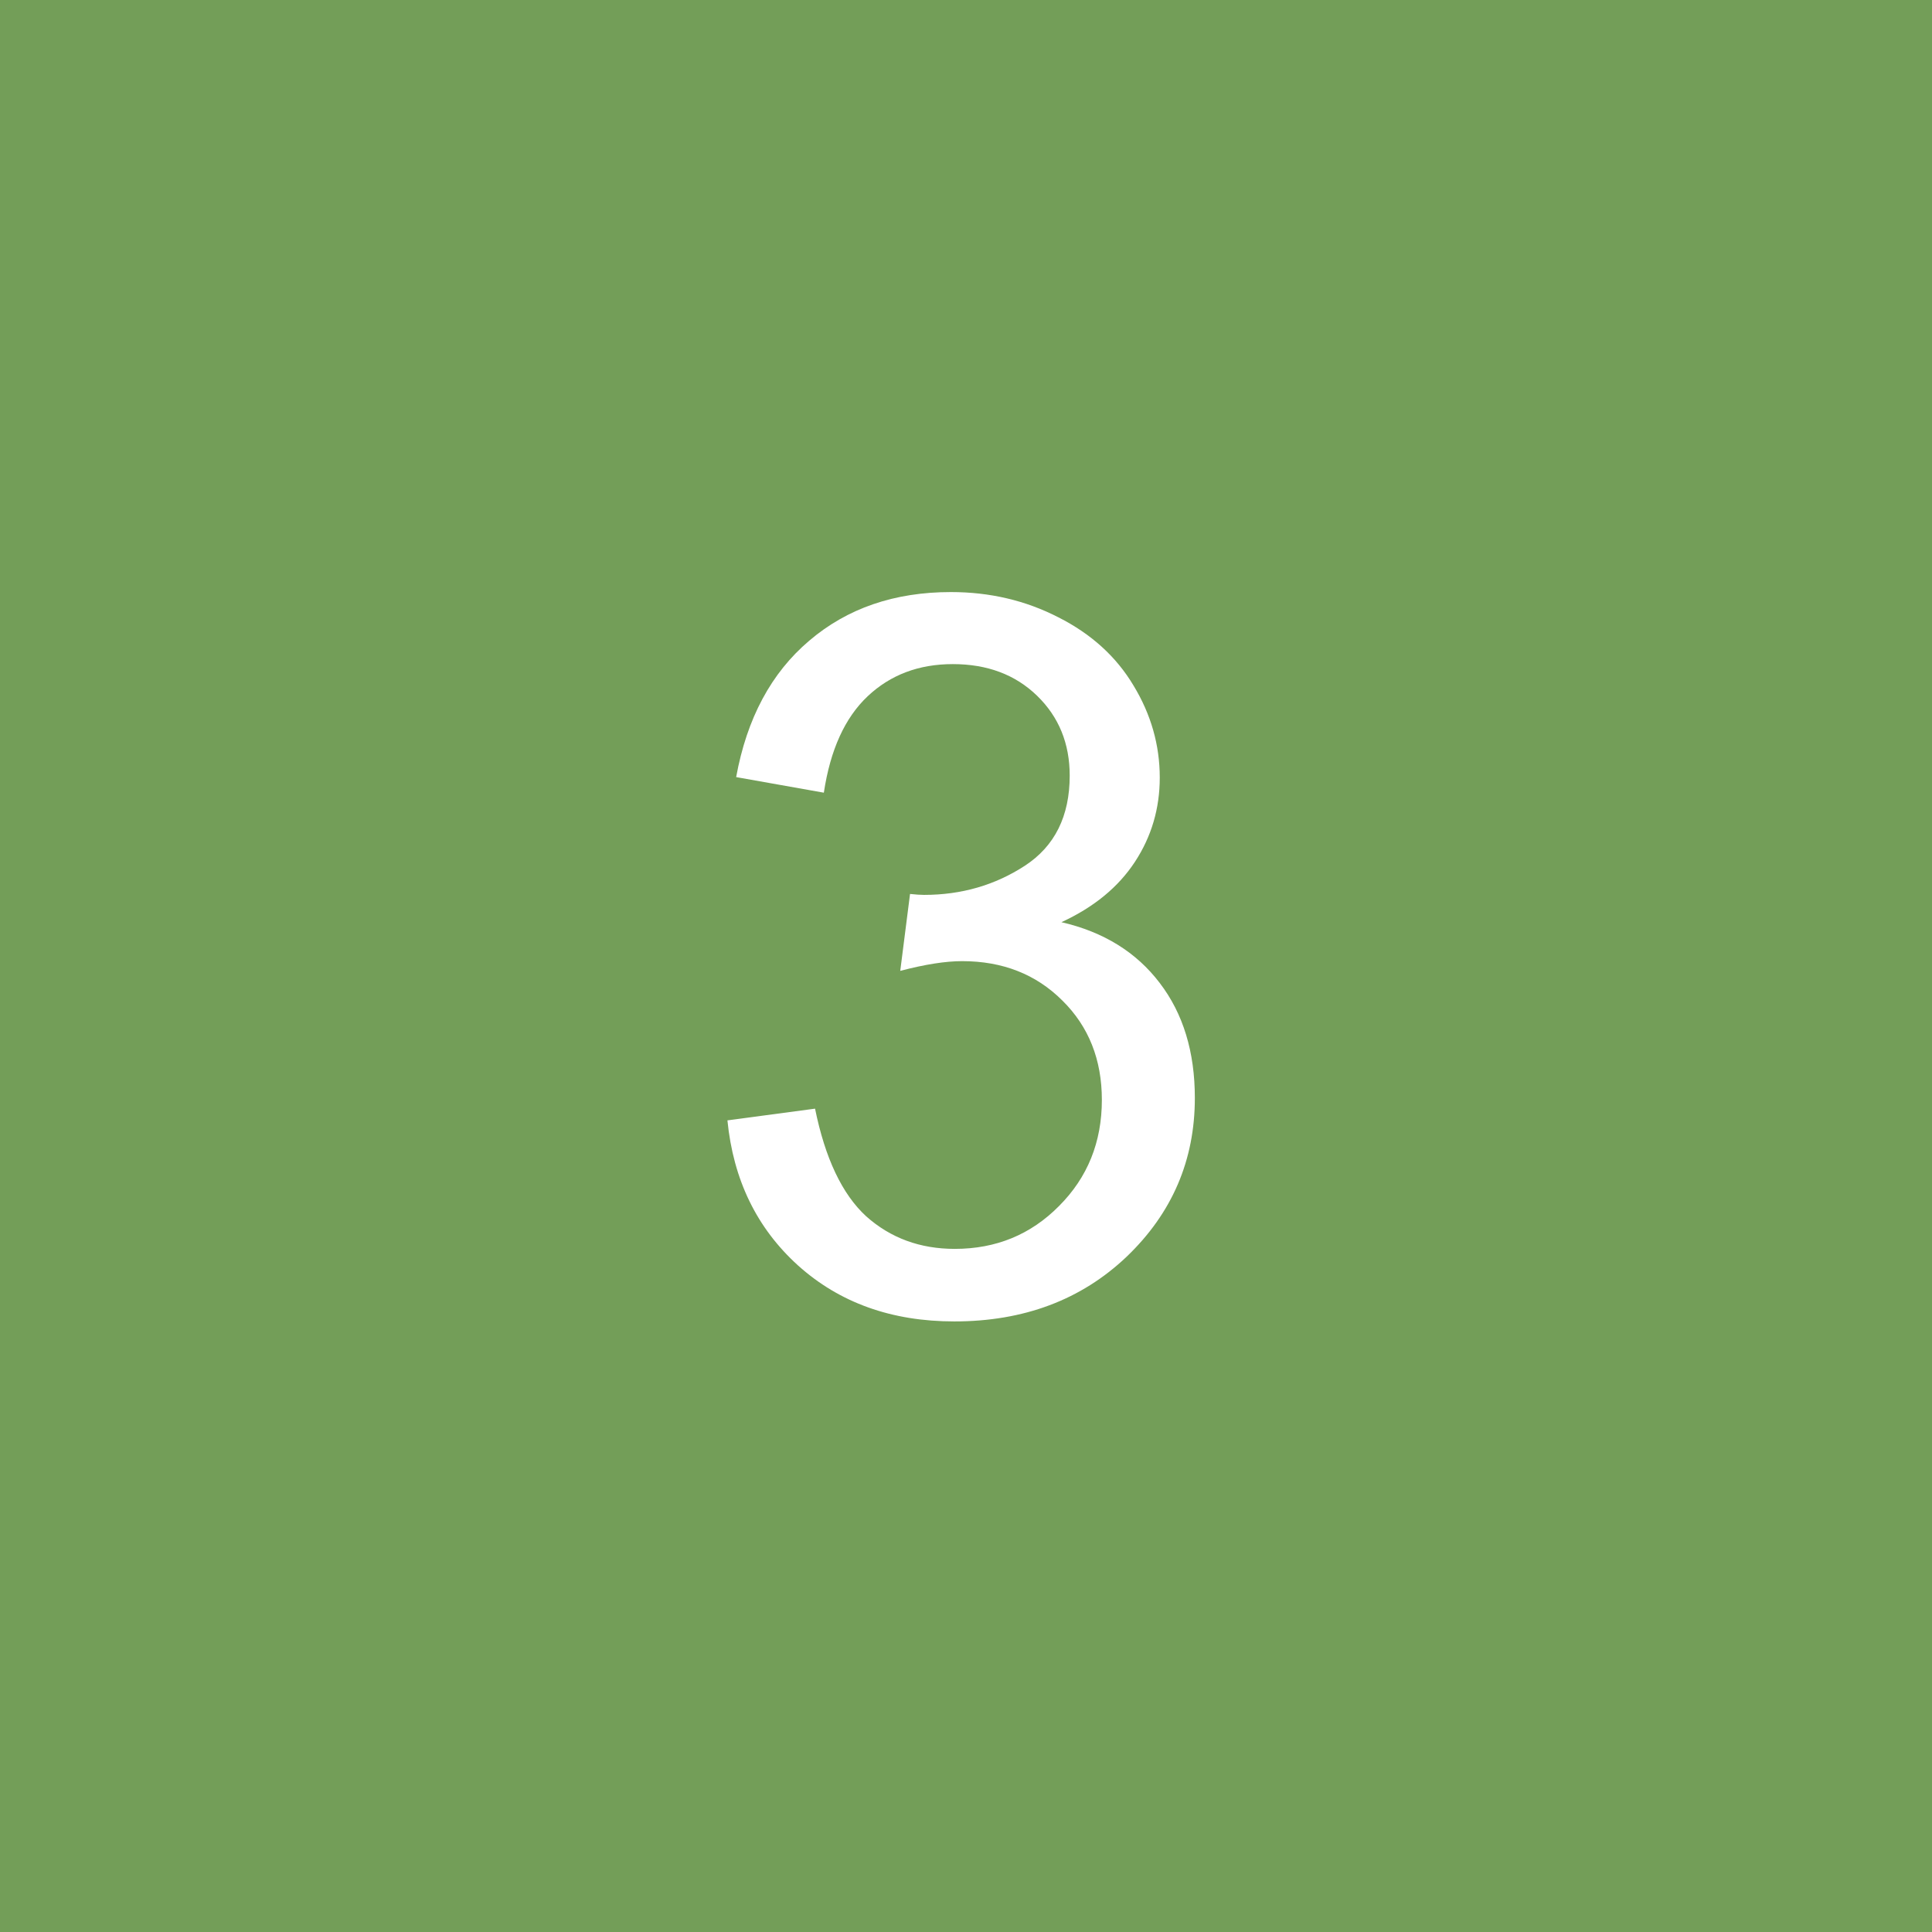 <?xml version="1.0" encoding="UTF-8"?> <svg xmlns="http://www.w3.org/2000/svg" width="31" height="31" viewBox="0 0 31 31" fill="none"> <rect width="31" height="31" fill="#739E58"></rect> <path d="M11.672 17.977L13.078 17.789C13.24 18.586 13.513 19.162 13.898 19.516C14.289 19.865 14.763 20.039 15.32 20.039C15.982 20.039 16.539 19.81 16.992 19.352C17.451 18.893 17.68 18.326 17.68 17.648C17.68 17.003 17.469 16.471 17.047 16.055C16.625 15.633 16.088 15.422 15.438 15.422C15.172 15.422 14.841 15.474 14.445 15.578L14.602 14.344C14.695 14.354 14.771 14.359 14.828 14.359C15.427 14.359 15.966 14.203 16.445 13.891C16.924 13.578 17.164 13.096 17.164 12.445C17.164 11.93 16.99 11.503 16.641 11.164C16.292 10.825 15.841 10.656 15.289 10.656C14.742 10.656 14.287 10.828 13.922 11.172C13.557 11.516 13.323 12.031 13.219 12.719L11.812 12.469C11.984 11.526 12.375 10.797 12.984 10.281C13.594 9.76 14.352 9.5 15.258 9.5C15.883 9.5 16.458 9.635 16.984 9.906C17.51 10.172 17.912 10.537 18.188 11C18.469 11.463 18.609 11.956 18.609 12.477C18.609 12.971 18.477 13.422 18.211 13.828C17.945 14.234 17.552 14.557 17.031 14.797C17.708 14.953 18.234 15.279 18.609 15.773C18.984 16.263 19.172 16.878 19.172 17.617C19.172 18.617 18.807 19.466 18.078 20.164C17.349 20.857 16.427 21.203 15.312 21.203C14.307 21.203 13.471 20.904 12.805 20.305C12.143 19.706 11.766 18.93 11.672 17.977Z" fill="white"></path> </svg> 